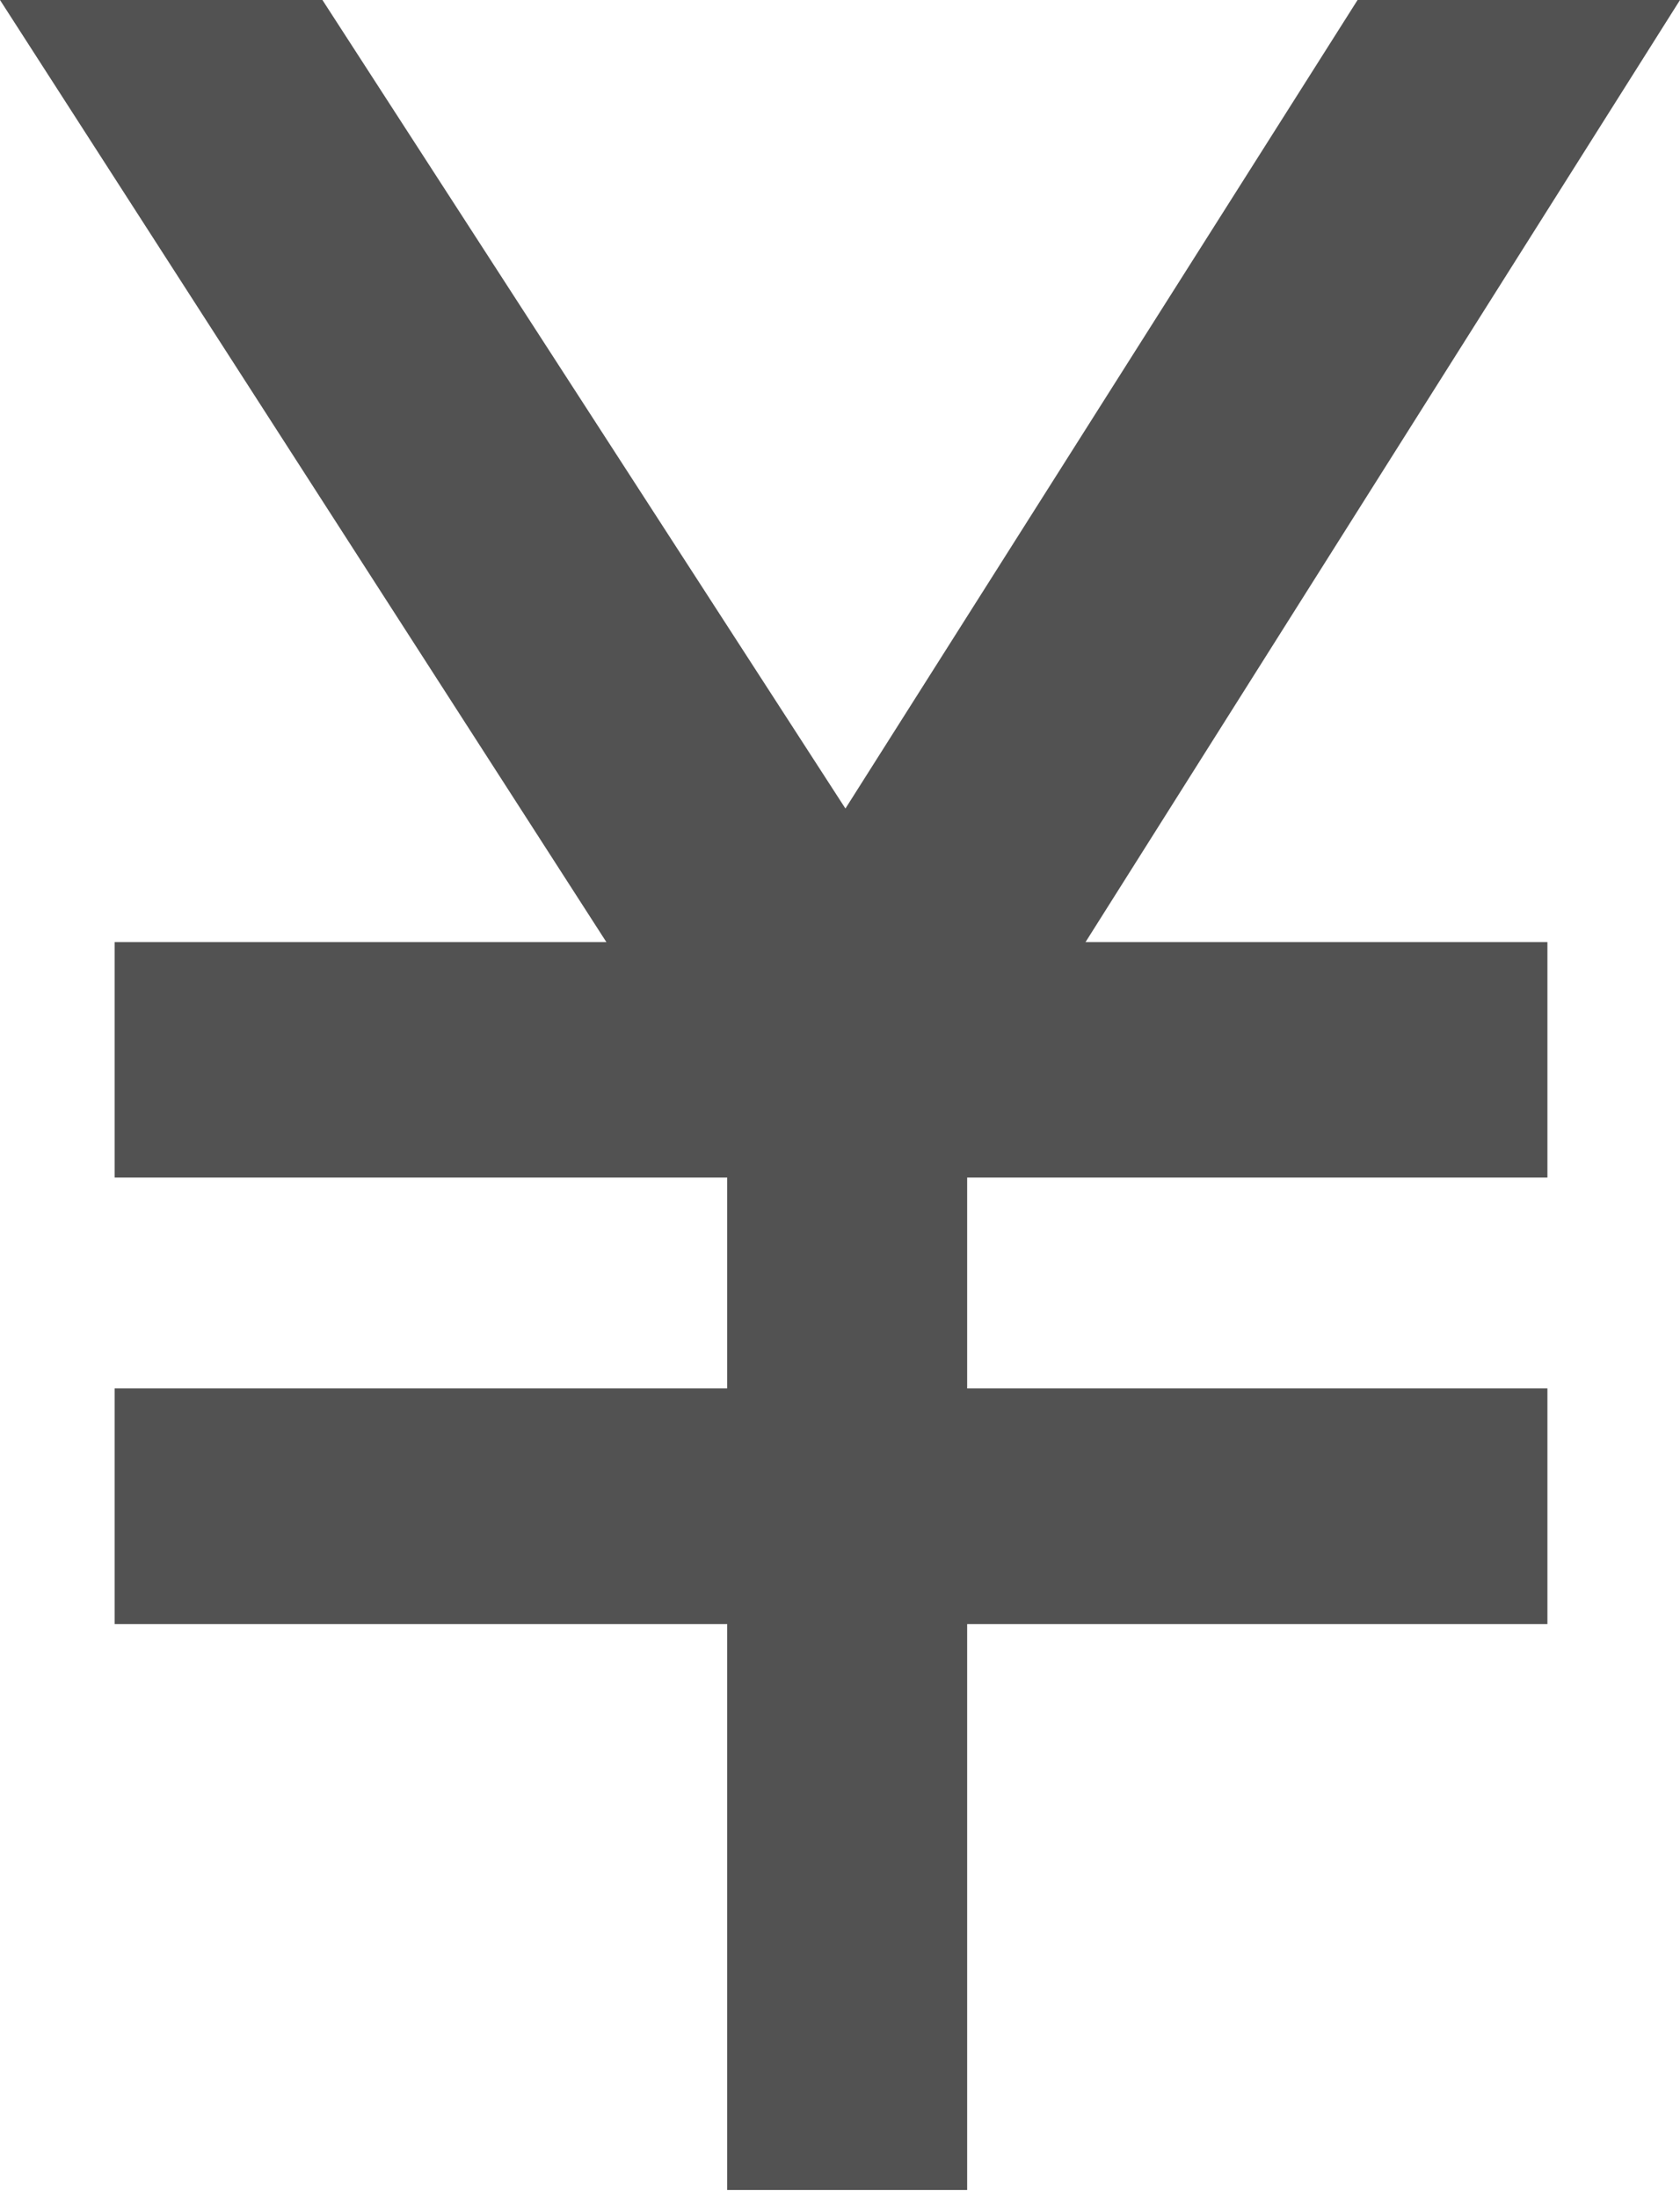 <svg width="13" height="17" viewBox="0 0 13 17" fill="none" xmlns="http://www.w3.org/2000/svg">
<path d="M7.484 16.937H5.627V8.183H7.484V16.937Z" fill="#525252"/>
<path d="M10.505 0L6.542 6.253L2.495 0H0L5.655 8.781H7.456L13 0H10.505Z" fill="#525252"/>
<path d="M11.974 9.107H0.887V7.286H11.974V9.107Z" fill="#525252"/>
<path d="M11.974 12.56H0.887V10.738H11.974V12.56Z" fill="#525252"/>
</svg>
